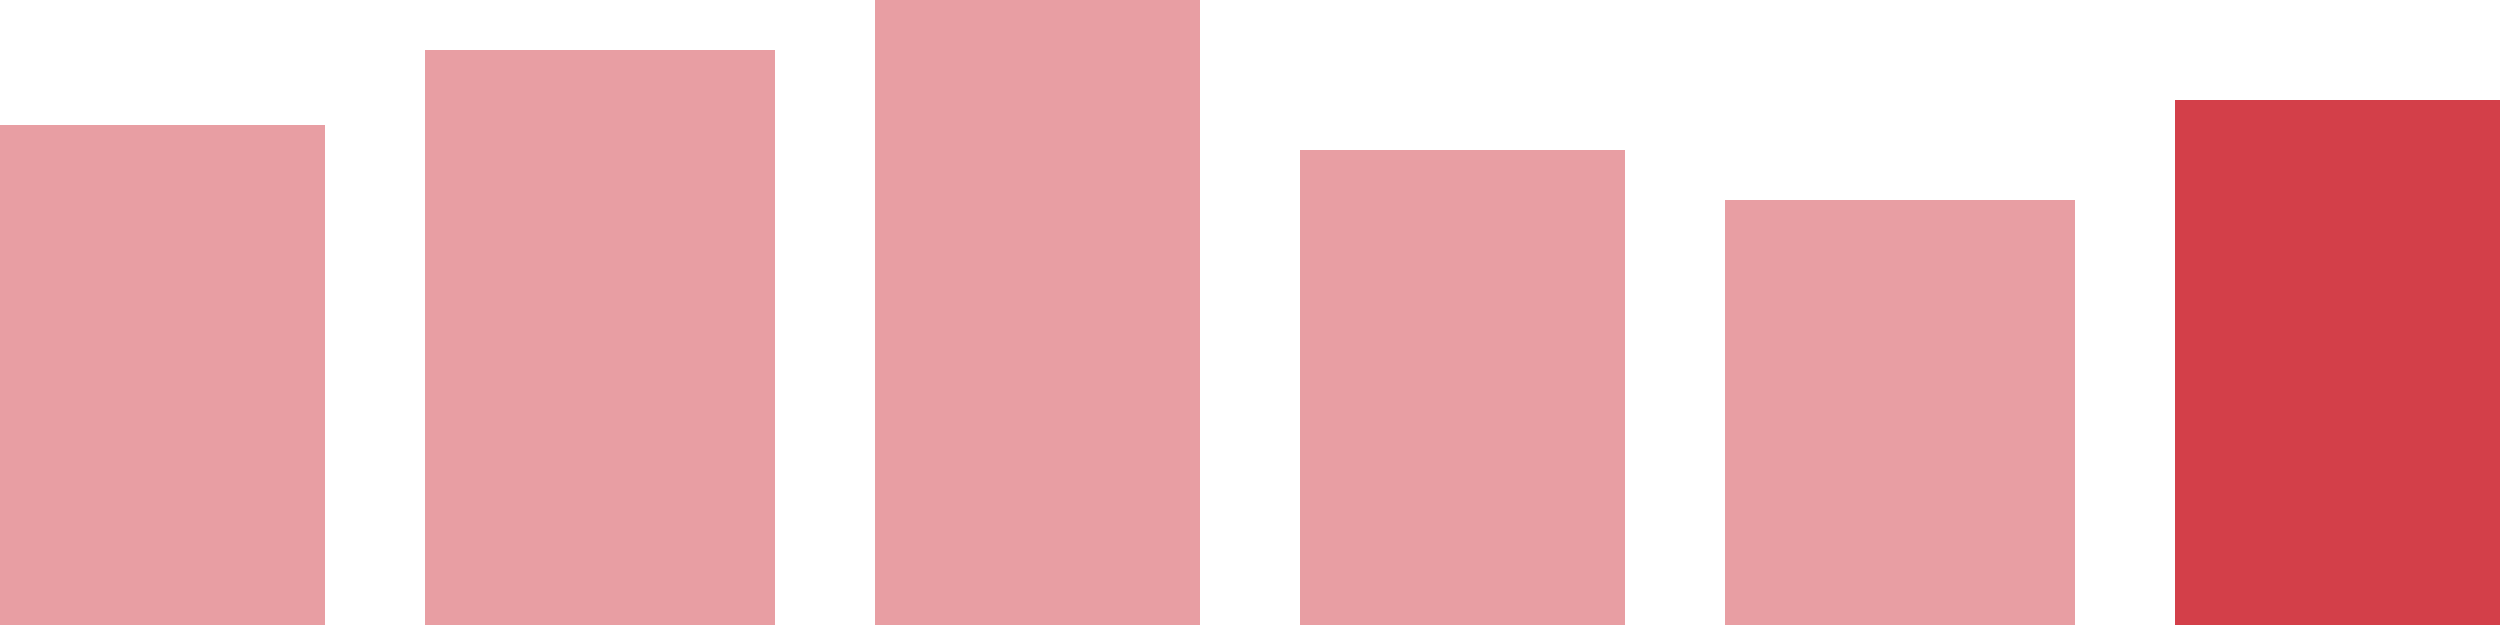 <svg width="100" height="25" viewBox="0 0 100 25" xmlns="http://www.w3.org/2000/svg"><rect x="0" y="5" width="13" height="20" fill="rgba(211, 63, 73, 0.5)"/><rect x="17" y="2" width="14" height="23" fill="rgba(211, 63, 73, 0.5)"/><rect x="35" y="0" width="13" height="25" fill="rgba(211, 63, 73, 0.5)"/><rect x="52" y="6" width="13" height="19" fill="rgba(211, 63, 73, 0.5)"/><rect x="69" y="8" width="14" height="17" fill="rgba(211, 63, 73, 0.5)"/><rect x="87" y="4" width="13" height="21" fill="#d33f49"/></svg>